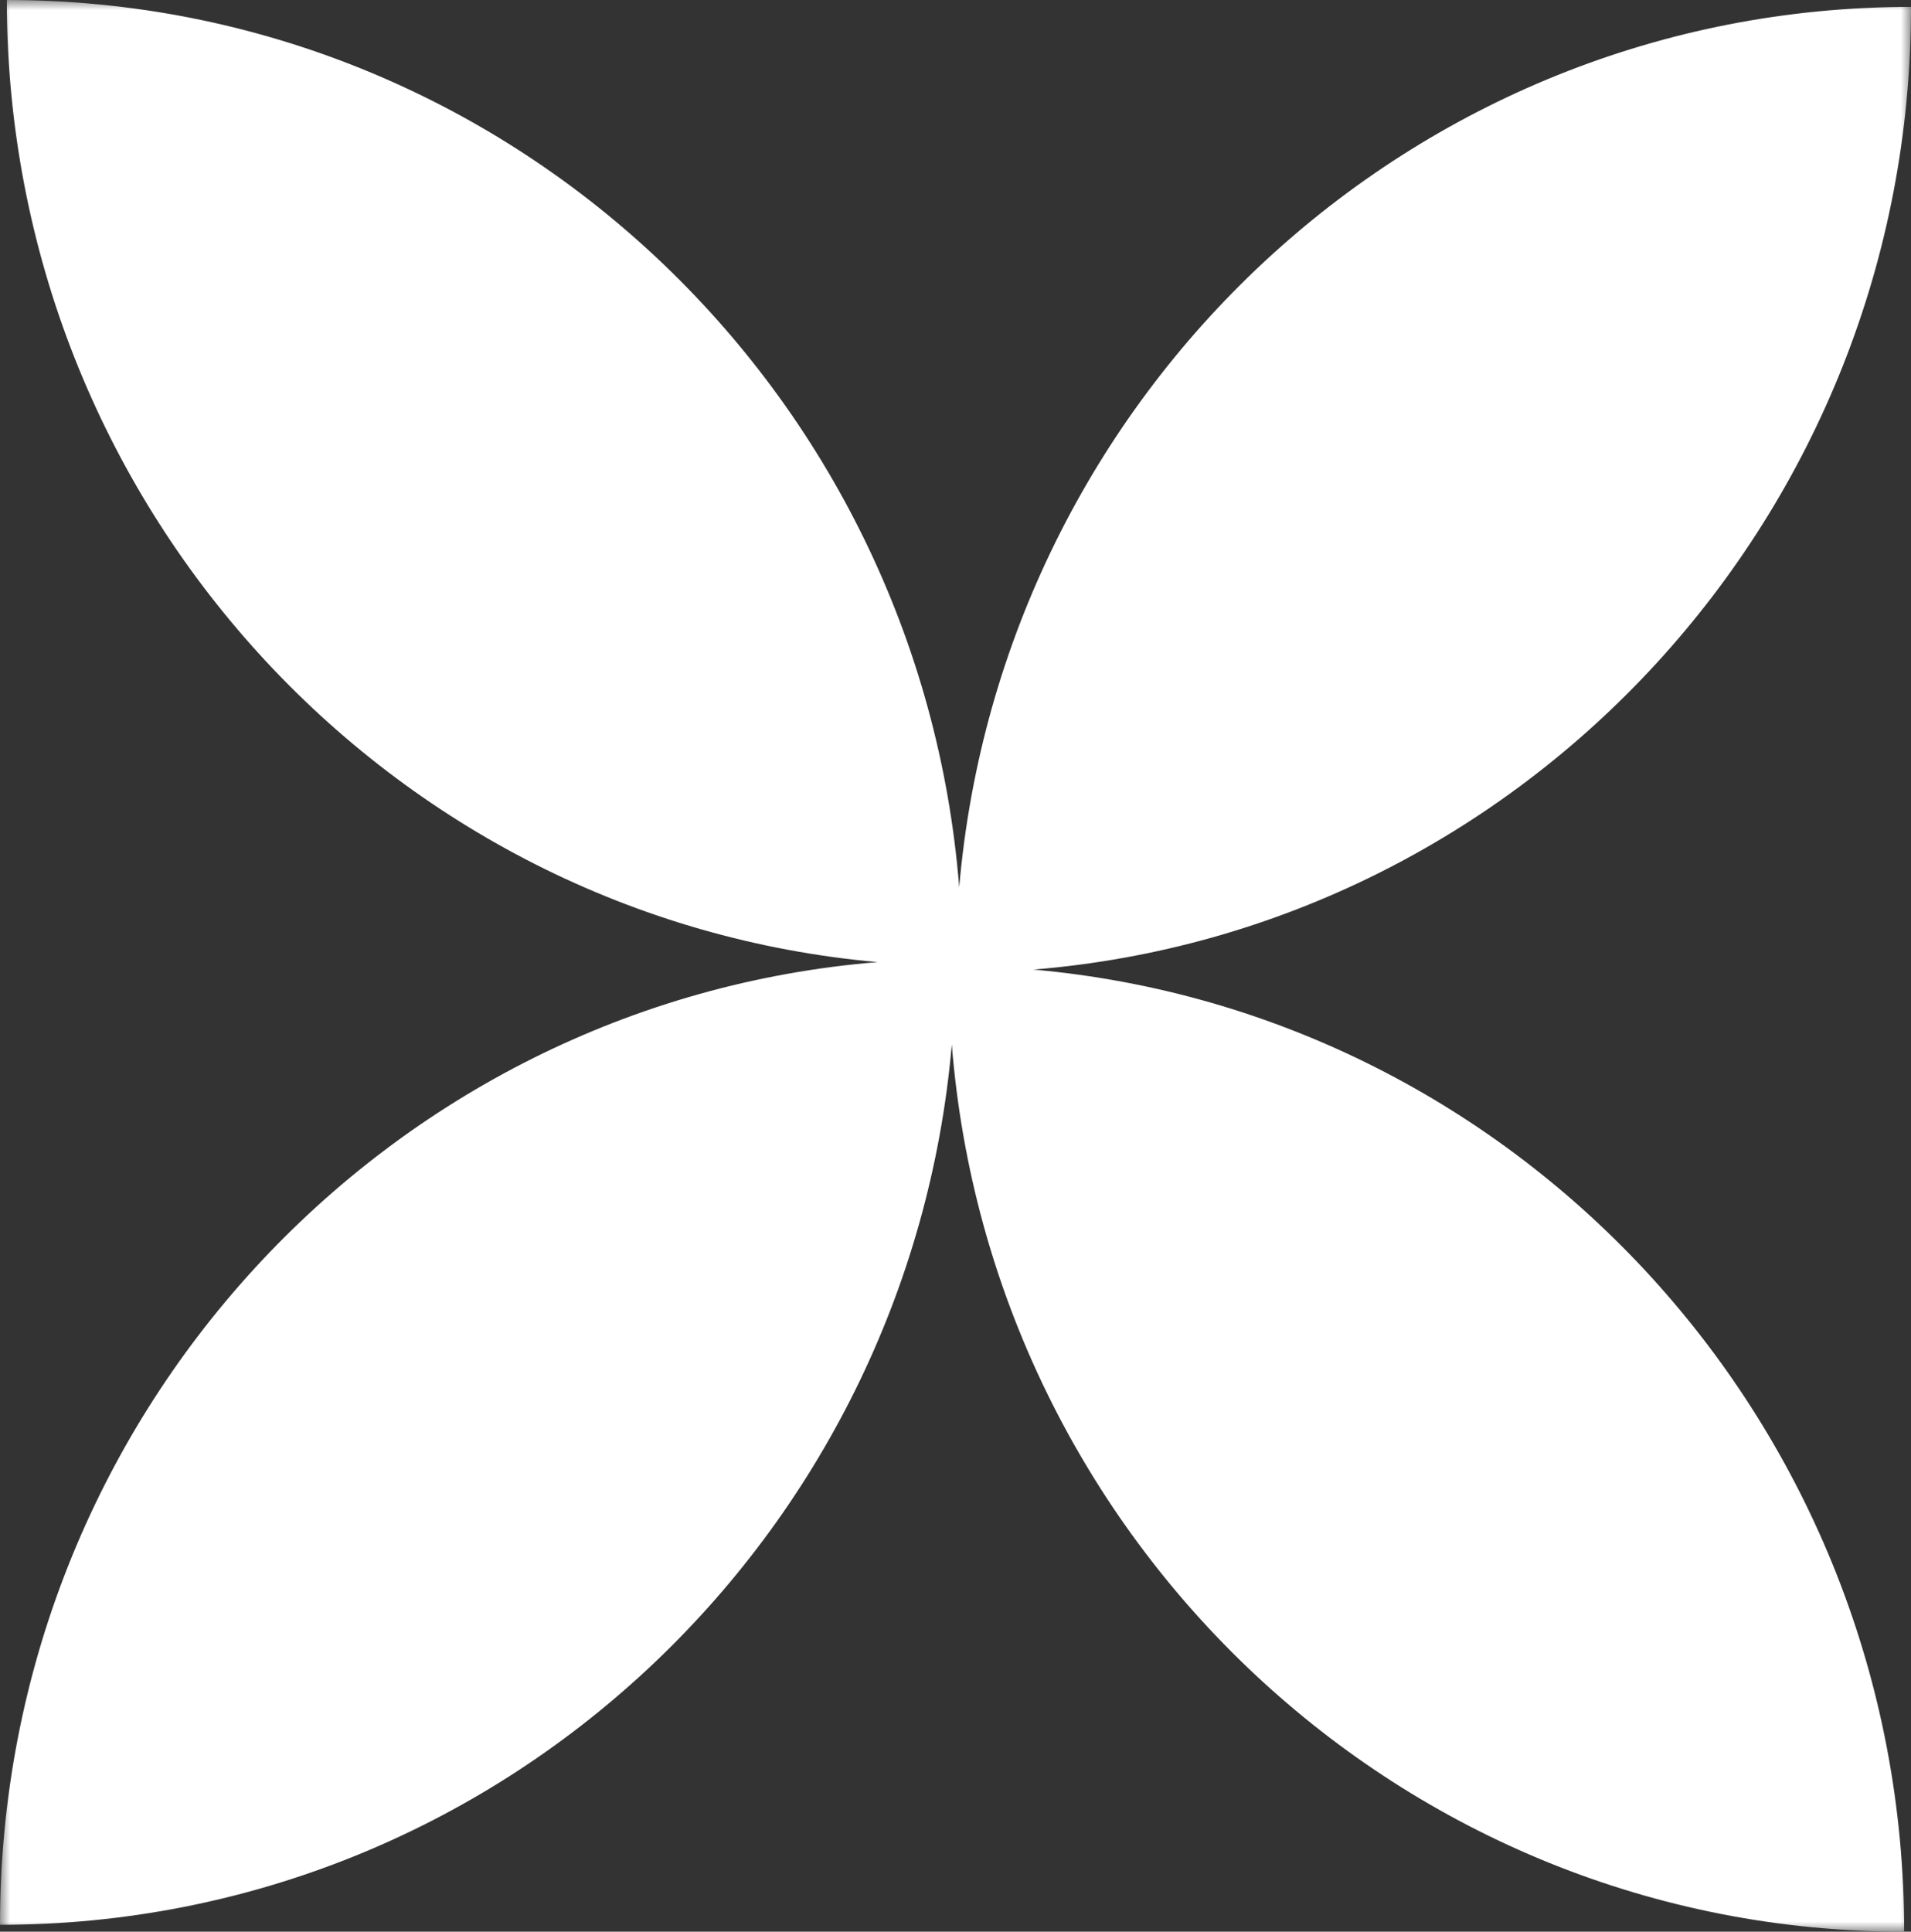 <?xml version="1.0" encoding="UTF-8"?> <svg xmlns="http://www.w3.org/2000/svg" width="94" height="95" viewBox="0 0 94 95" fill="none"><rect x="0" y="0" width="94" height="95" fill="#333333" stroke="none"/><g clip-path="url(#clip0_2629_2526)"><mask id="mask0_2629_2526" style="mask-type:luminance" maskUnits="userSpaceOnUse" x="0" y="0" width="94" height="95"><path d="M94 0H0V95H94V0Z" fill="white"></path></mask><g mask="url(#mask0_2629_2526)"><path fill-rule="evenodd" clip-rule="evenodd" d="M47.182 43.63C45.233 19.207 25.004 0 0.336 0C0.336 24.815 19.164 45.186 43.171 47.316C19.005 49.285 1.07828e-06 69.73 0 94.661C24.554 94.661 44.71 75.632 46.818 51.37C48.766 75.793 68.996 95 93.664 95C93.664 70.185 74.836 49.814 50.829 47.684C74.996 45.715 94 25.27 94 0.339C69.446 0.339 49.29 19.368 47.182 43.63ZM46.999 47.501L47.001 47.501L47.001 47.499C47.001 47.499 46.999 47.499 46.999 47.499V47.501Z" fill="white"></path></g></g><defs><clipPath id="clip0_2629_2526"><rect width="94" height="95" fill="white"></rect></clipPath></defs></svg> 